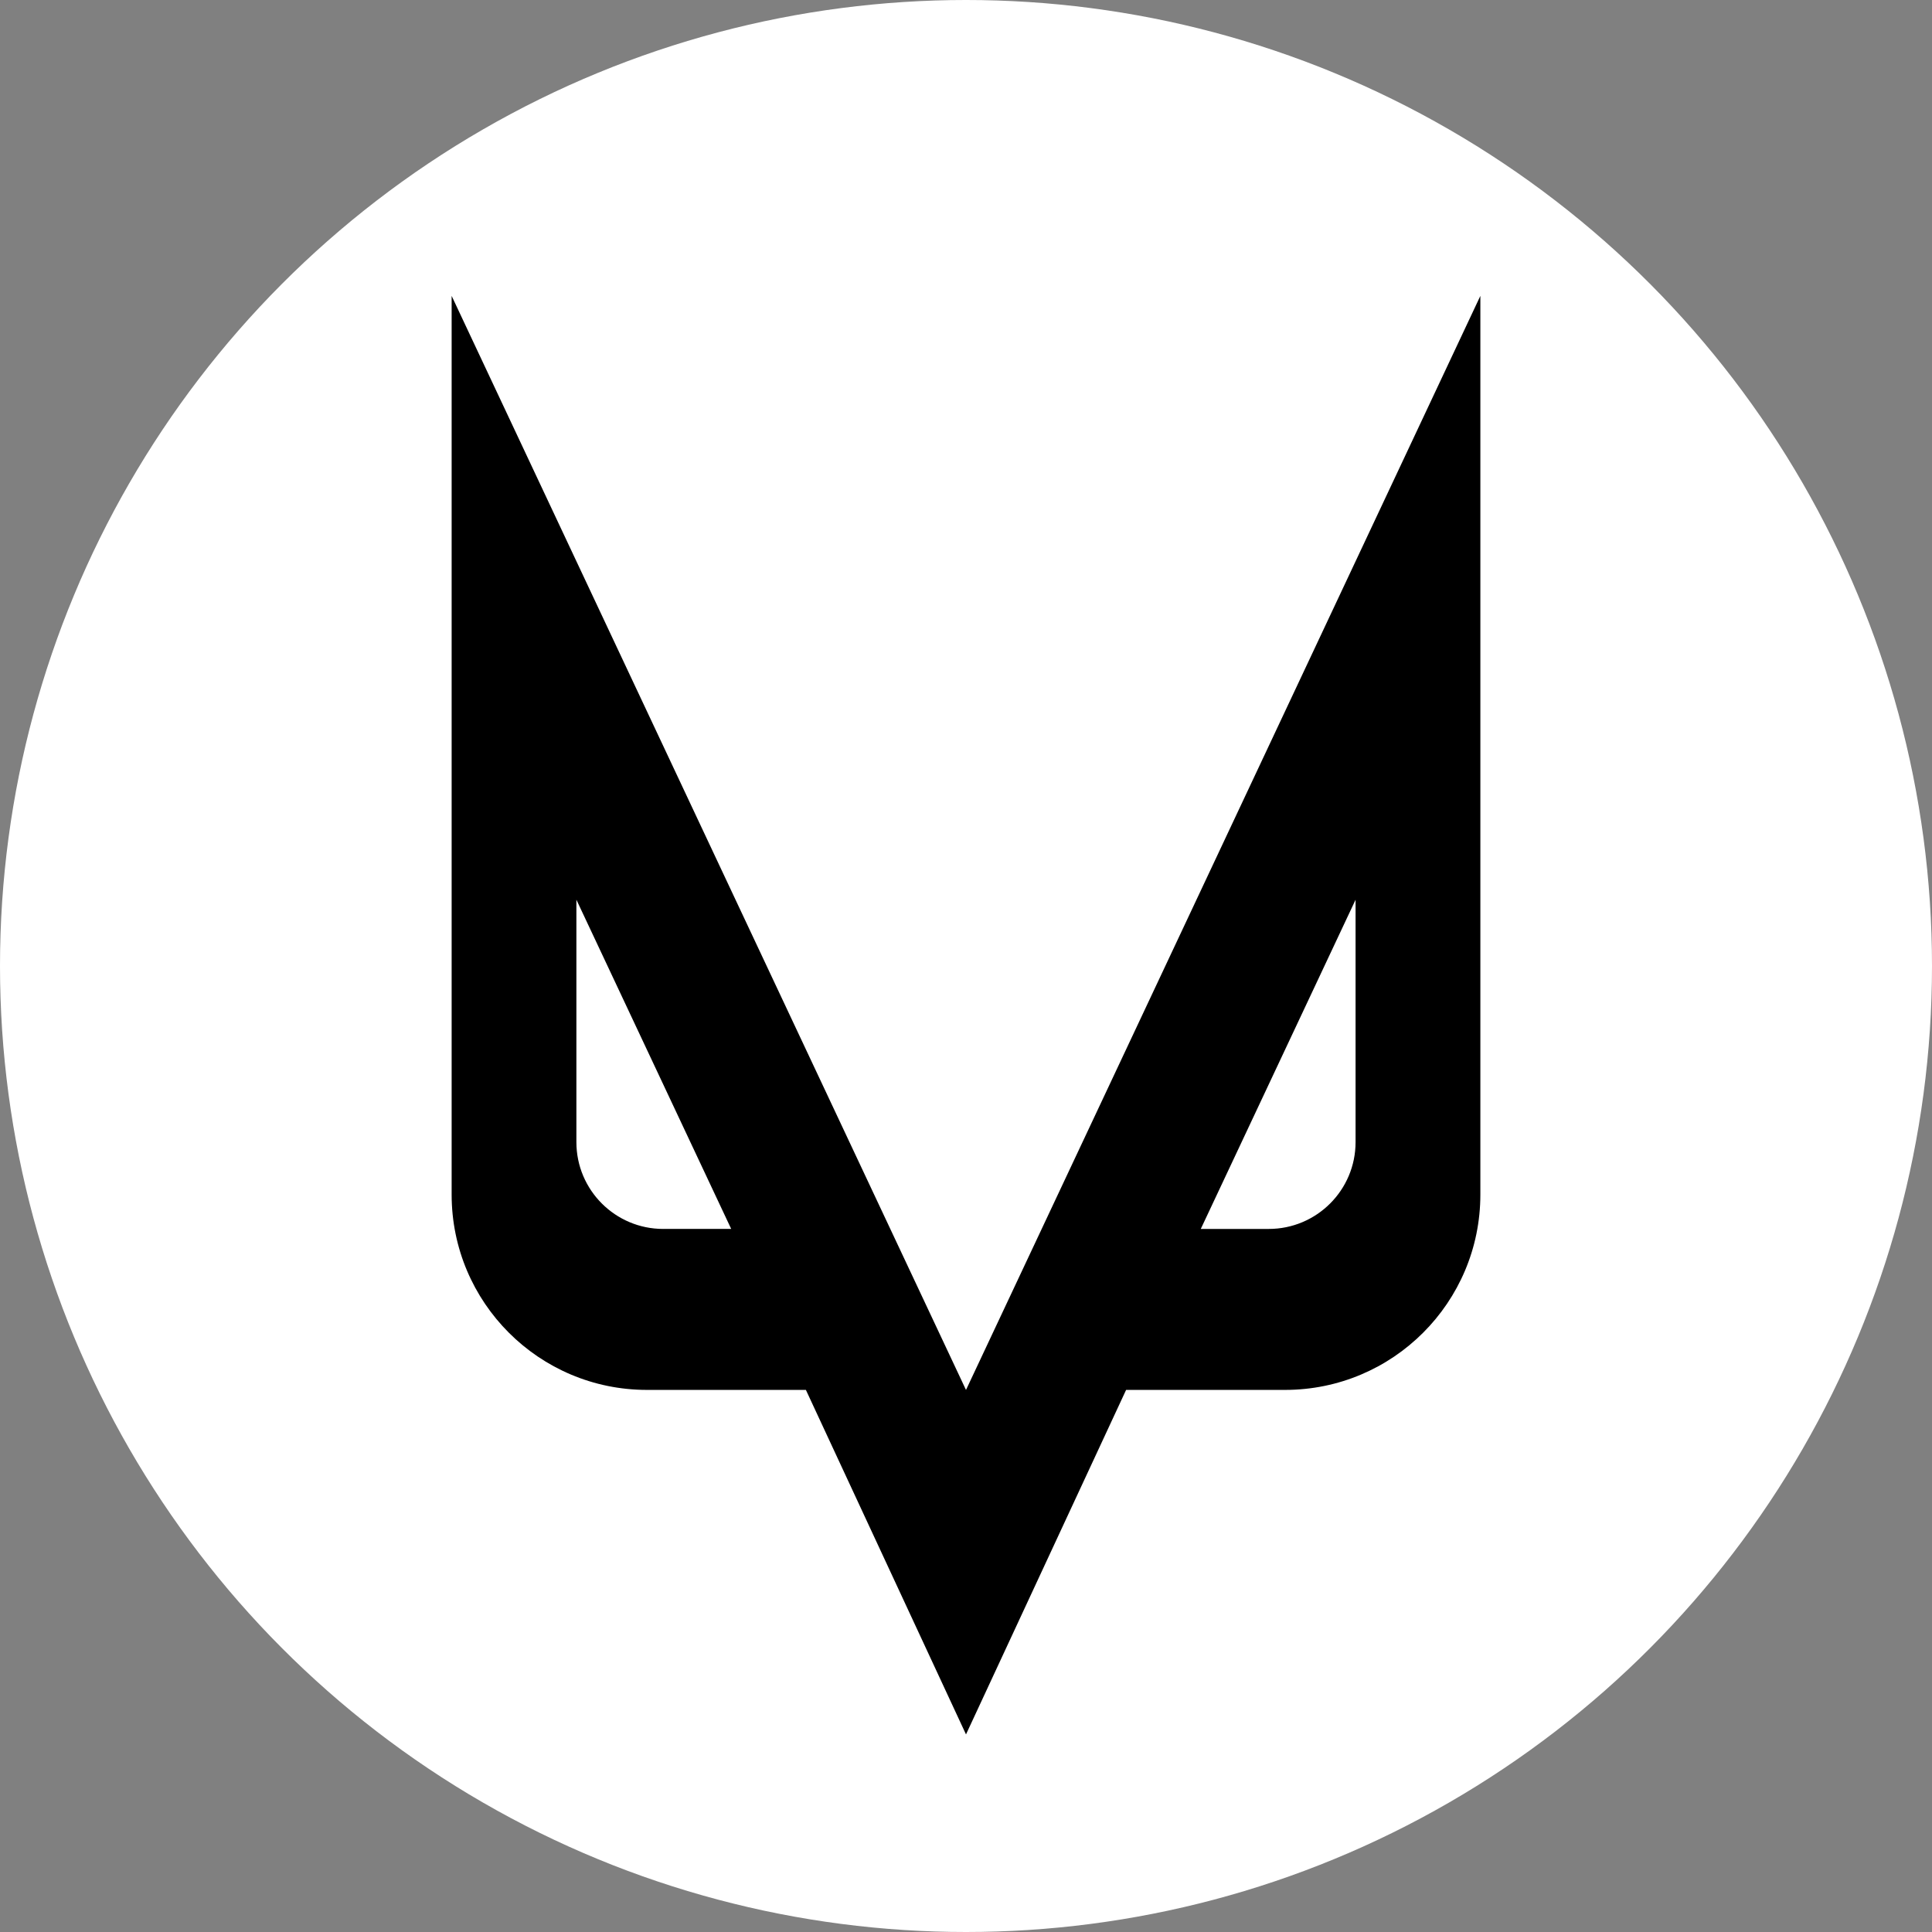 <svg xmlns="http://www.w3.org/2000/svg" version="1.1" xmlns:xlink="http://www.w3.org/1999/xlink" xmlns:svgjs="http://svgjs.dev/svgjs" width="512" height="512"><rect width="100%" height="100%" fill="#808080" stroke="none"/><svg id="SvgjsSvg1006" data-name="Layer 1" xmlns="http://www.w3.org/2000/svg" viewBox="0 0 512 512">
  <defs>
    <style>
      .cls-1 {
        fill: #fff;
      }
    </style>
  </defs>
  <circle class="cls-1" cx="256" cy="256" r="256"></circle>
  <path d="M256,368.35L119.69,78.41v238.17c0,28.58,23.17,51.76,51.76,51.76h42.12l42.43,91.3,42.43-91.3h42.12c28.59,0,51.76-23.18,51.76-51.76V78.41l-136.31,289.94ZM175.76,325.68c-12.7,0-23.01-10.3-23.01-23.01v-64.24h0l41.02,87.24h-18.01ZM359.24,302.67c0,12.7-10.3,23.01-23.01,23.01h-18.01l41.02-87.24h0v64.24Z"></path>
</svg><style>@media (prefers-color-scheme: light) { :root { filter: none; } }
@media (prefers-color-scheme: dark) { :root { filter: invert(100%); } }
</style></svg>